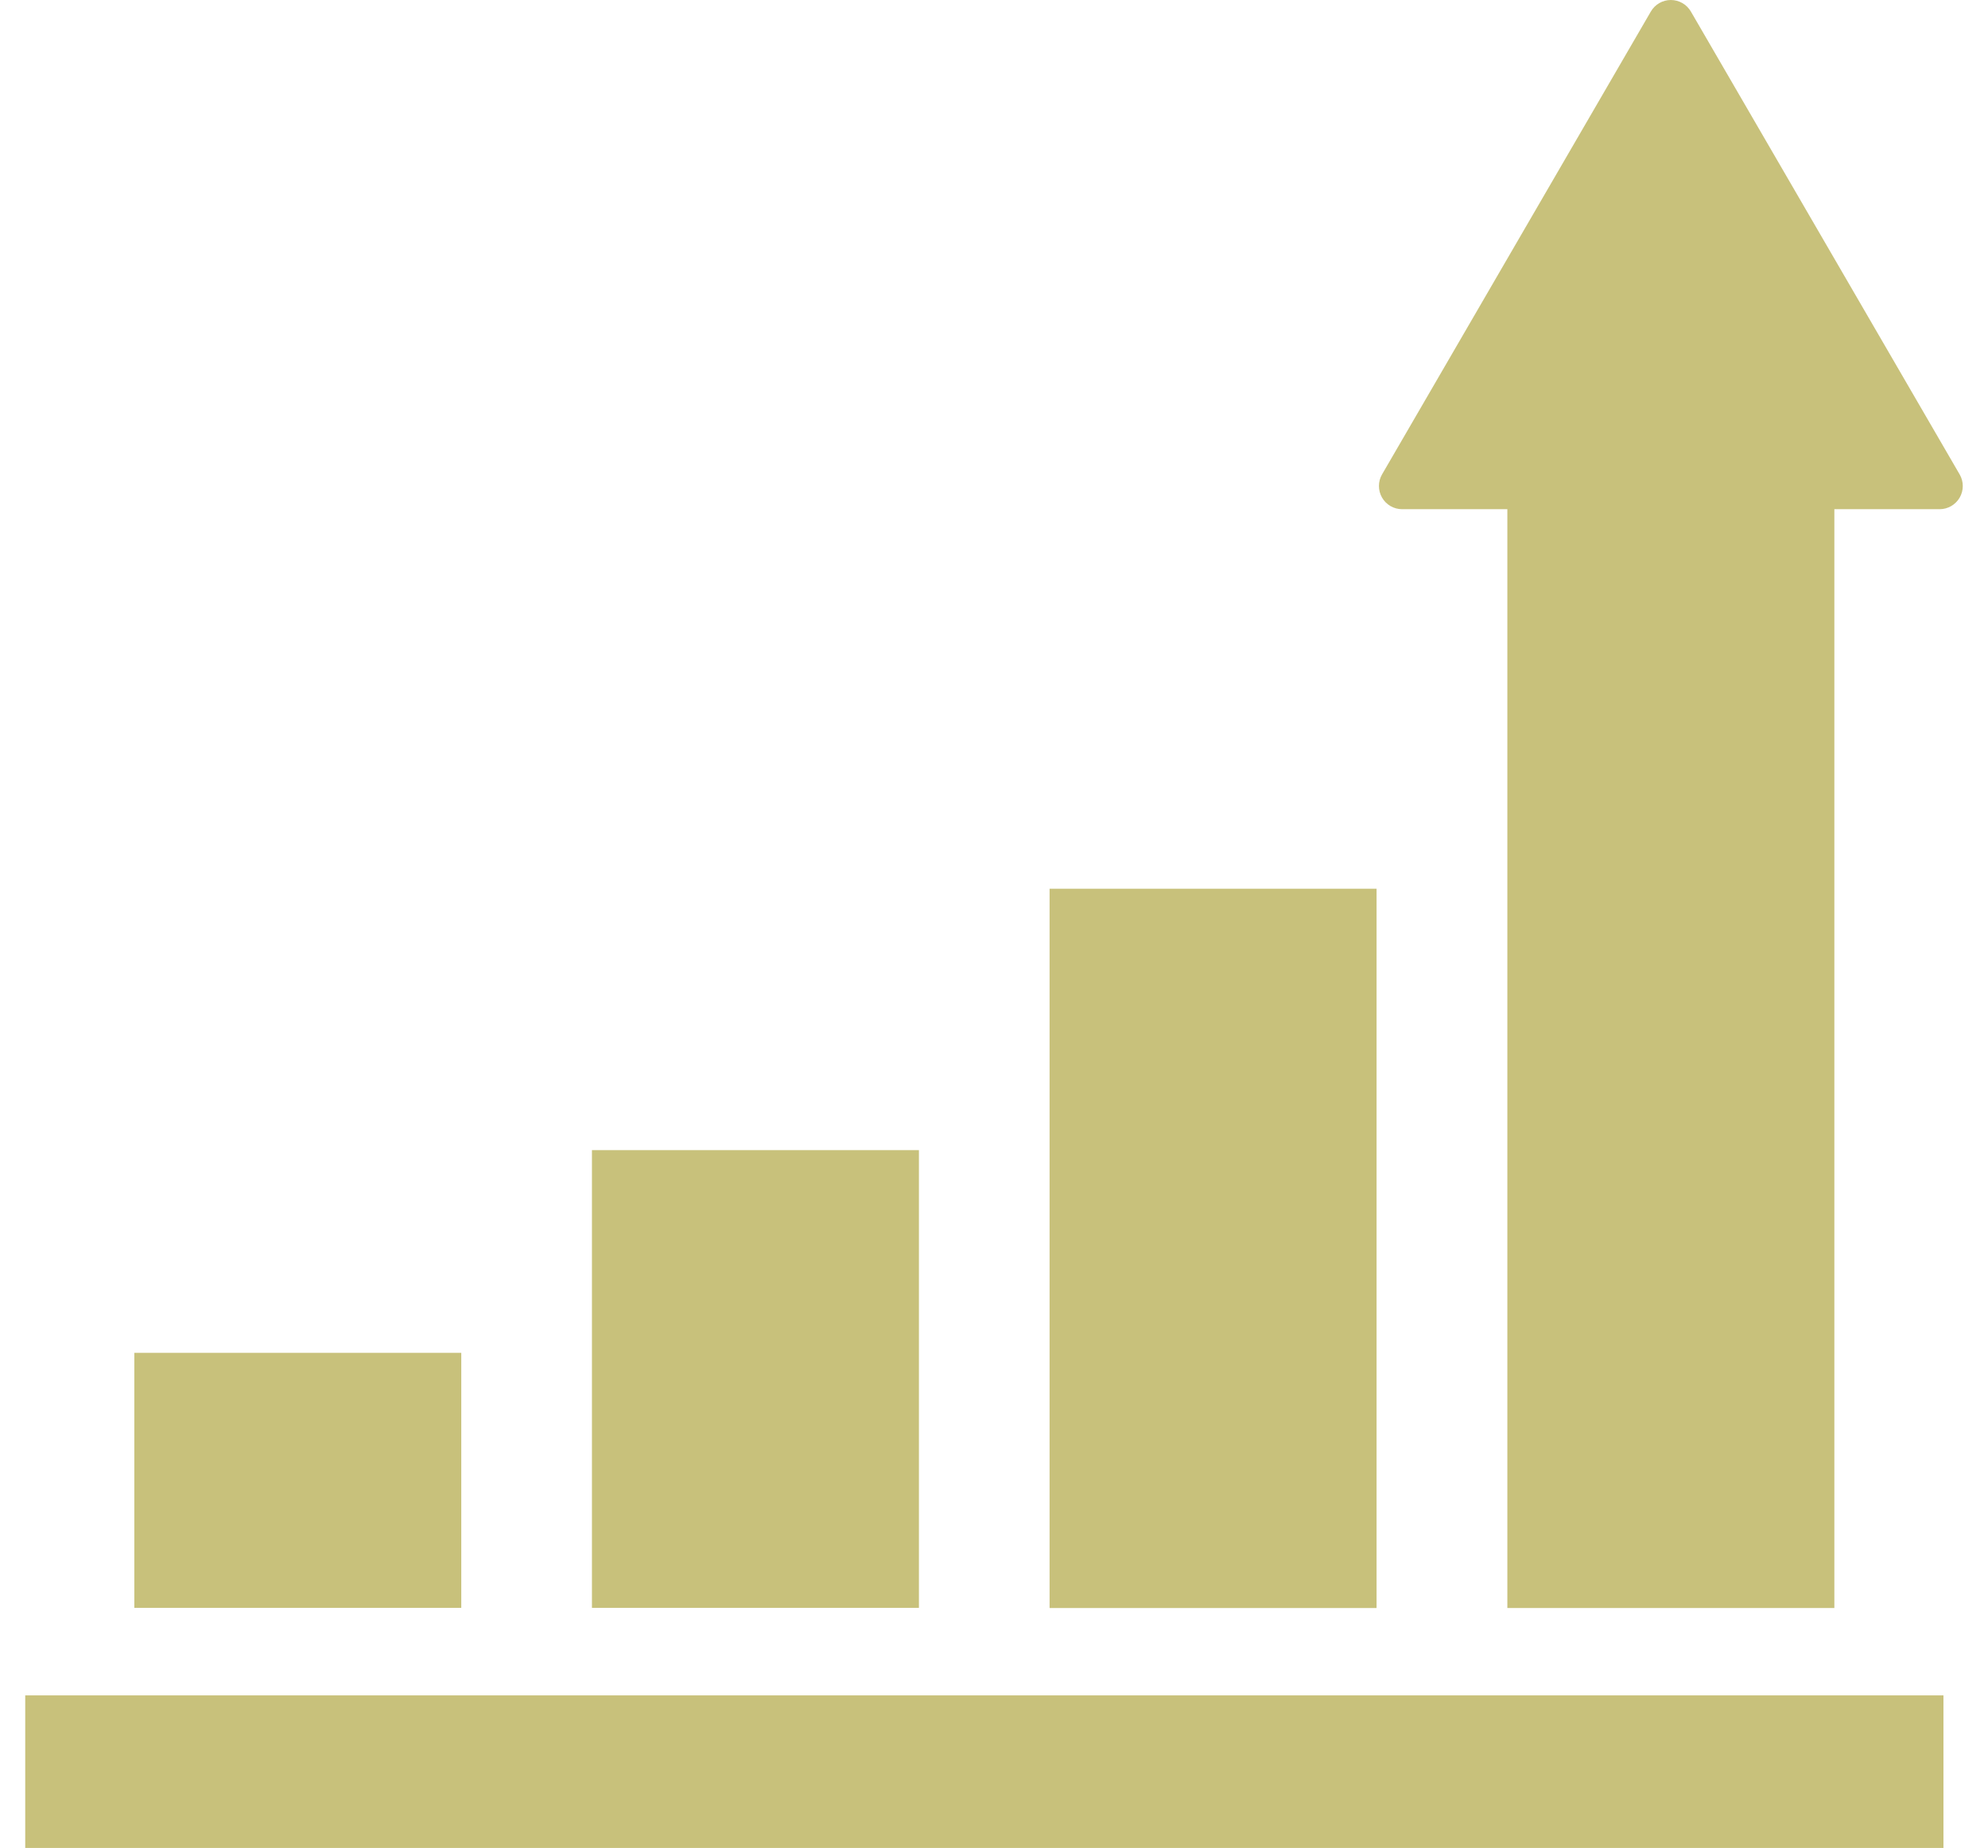 <svg width="71" height="66" viewBox="0 0 71 66" fill="none" xmlns="http://www.w3.org/2000/svg">
<path d="M32.819 41.077H21.141V57.425H32.819V41.077Z" fill="#C8C17B"/>
<path d="M49.163 31.741H37.485V57.431H49.163V31.741Z" fill="#C8C17B"/>
<path d="M16.474 48.317H4.797V57.425H16.474V48.317Z" fill="#C8C17B"/>
<path d="M69.987 16.943L60.389 0.413C60.24 0.157 59.968 0 59.673 0C59.379 0 59.106 0.157 58.958 0.413L49.359 16.943C49.211 17.198 49.211 17.514 49.358 17.771C49.505 18.027 49.779 18.186 50.075 18.186H53.834V57.431H65.513V18.186H69.271C69.568 18.186 69.841 18.027 69.989 17.771C70.137 17.514 70.136 17.198 69.987 16.943Z" fill="#C8C17B"/>
<path d="M69.409 60.55H0.901V66H69.409V60.55Z" fill="#C8C17B"/>
</svg>
